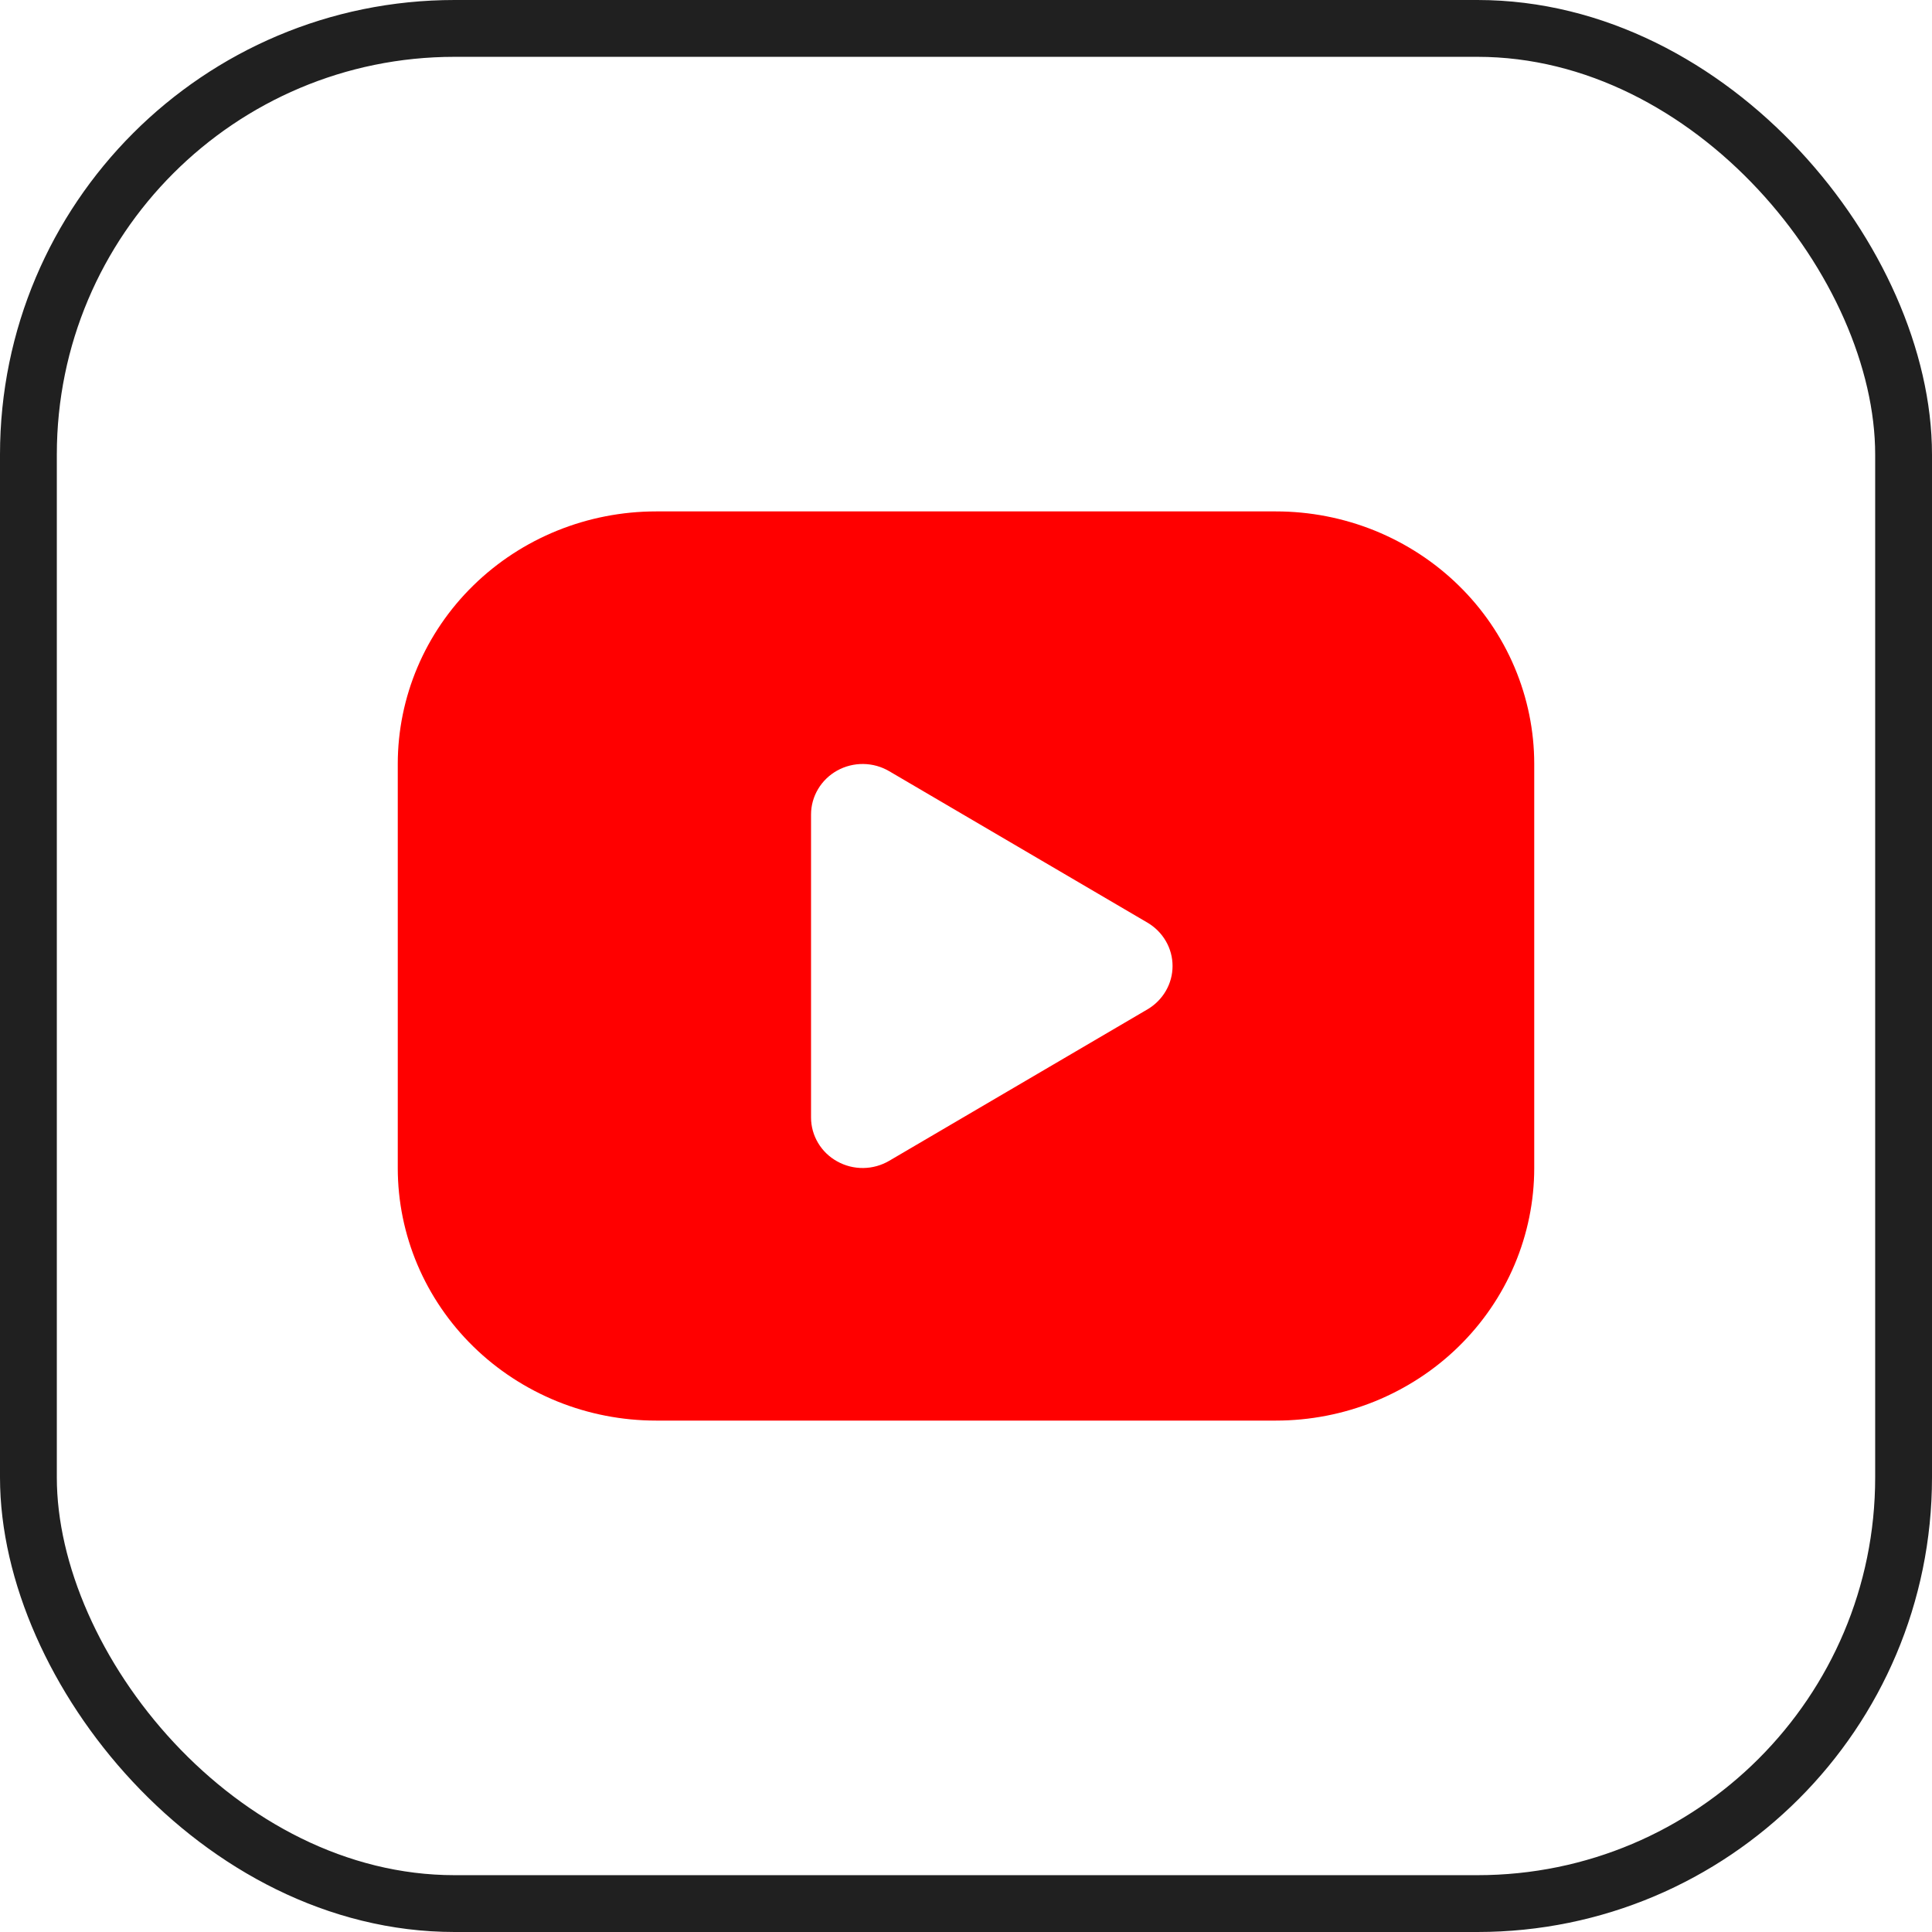 <?xml version="1.0" encoding="UTF-8"?> <svg xmlns="http://www.w3.org/2000/svg" width="34" height="34" viewBox="0 0 34 34" fill="none"><rect x="0.5" y="0.5" width="33" height="33" rx="7.5" stroke="#202020"></rect><path d="M22.454 9C23.052 9 23.642 9.115 24.194 9.338C24.745 9.562 25.247 9.889 25.669 10.302C26.091 10.714 26.426 11.204 26.654 11.744C26.882 12.283 27 12.861 27 13.444V20.556C27 21.139 26.882 21.717 26.654 22.256C26.426 22.796 26.091 23.285 25.669 23.698C25.247 24.111 24.745 24.438 24.194 24.662C23.642 24.885 23.052 25 22.454 25H11.546C10.948 25 10.357 24.885 9.806 24.662C9.255 24.438 8.753 24.111 8.331 23.698C7.479 22.865 7 21.734 7 20.556V13.444C7 12.266 7.479 11.135 8.331 10.302C9.184 9.468 10.34 9 11.546 9H22.454ZM14.273 14.333V19.667C14.273 19.824 14.316 19.978 14.397 20.114C14.478 20.25 14.594 20.362 14.734 20.439C14.874 20.517 15.032 20.557 15.193 20.555C15.354 20.553 15.511 20.509 15.649 20.428L20.195 17.762C20.329 17.683 20.44 17.571 20.517 17.438C20.595 17.304 20.635 17.153 20.635 17C20.635 16.847 20.595 16.696 20.517 16.562C20.44 16.429 20.329 16.317 20.195 16.238L15.649 13.572C15.511 13.491 15.354 13.447 15.193 13.445C15.032 13.443 14.874 13.483 14.734 13.56C14.594 13.638 14.478 13.75 14.397 13.886C14.316 14.022 14.273 14.176 14.273 14.333Z" fill="#FF0000"></path></svg> 